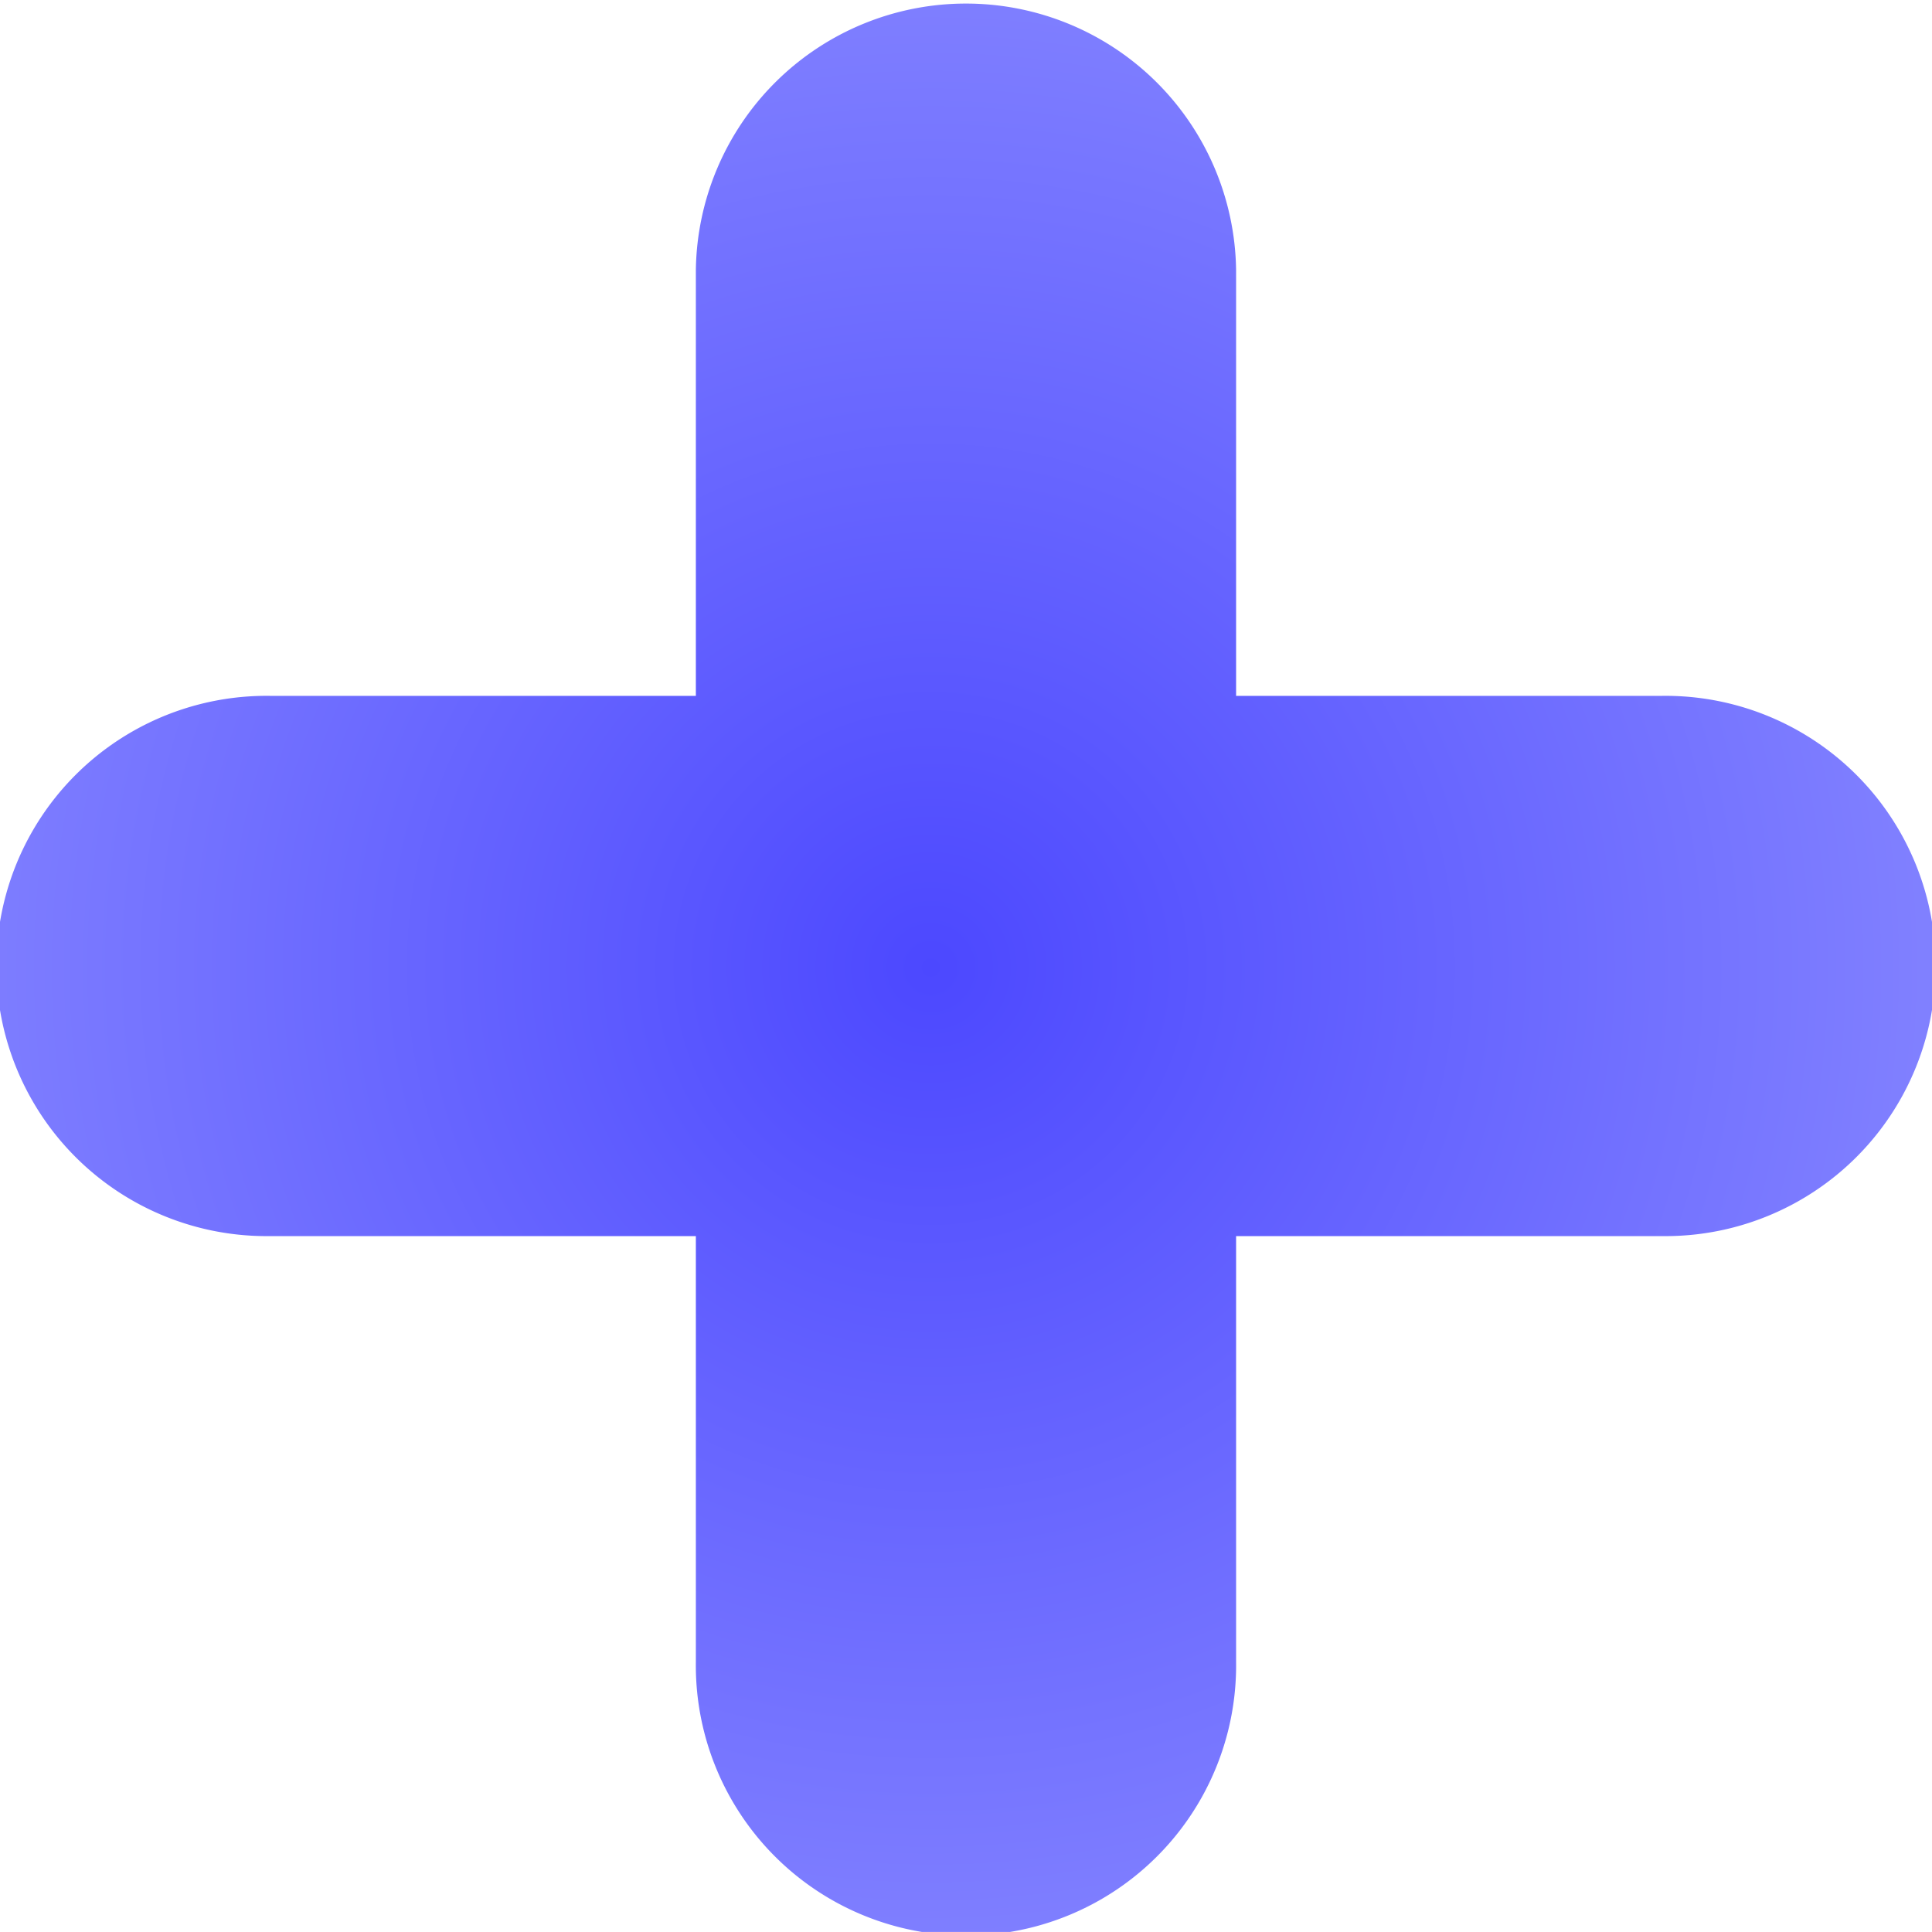 <svg xmlns="http://www.w3.org/2000/svg" xmlns:xlink="http://www.w3.org/1999/xlink" width="40" height="39.999" viewBox="0 0 40 39.999">
  <defs>
    <radialGradient id="radial-gradient" cx="0.482" cy="0.499" r="0.538" gradientTransform="translate(0)" gradientUnits="objectBoundingBox">
      <stop offset="0" stop-color="#4c48ff"/>
      <stop offset="1" stop-color="#8383ff"/>
    </radialGradient>
  </defs>
  <path id="Path_2369" data-name="Path 2369" d="M1141.037,1317.339h-8.815v-8.815a5.593,5.593,0,0,0-11.185,0v8.815h-8.814a5.593,5.593,0,1,0,0,11.185h8.814v8.814a5.593,5.593,0,1,0,11.185,0v-8.814h8.815a5.593,5.593,0,1,0,0-11.185Z" transform="translate(-1106.63 -1302.932)" fill="url(#radial-gradient)"/>
</svg>
